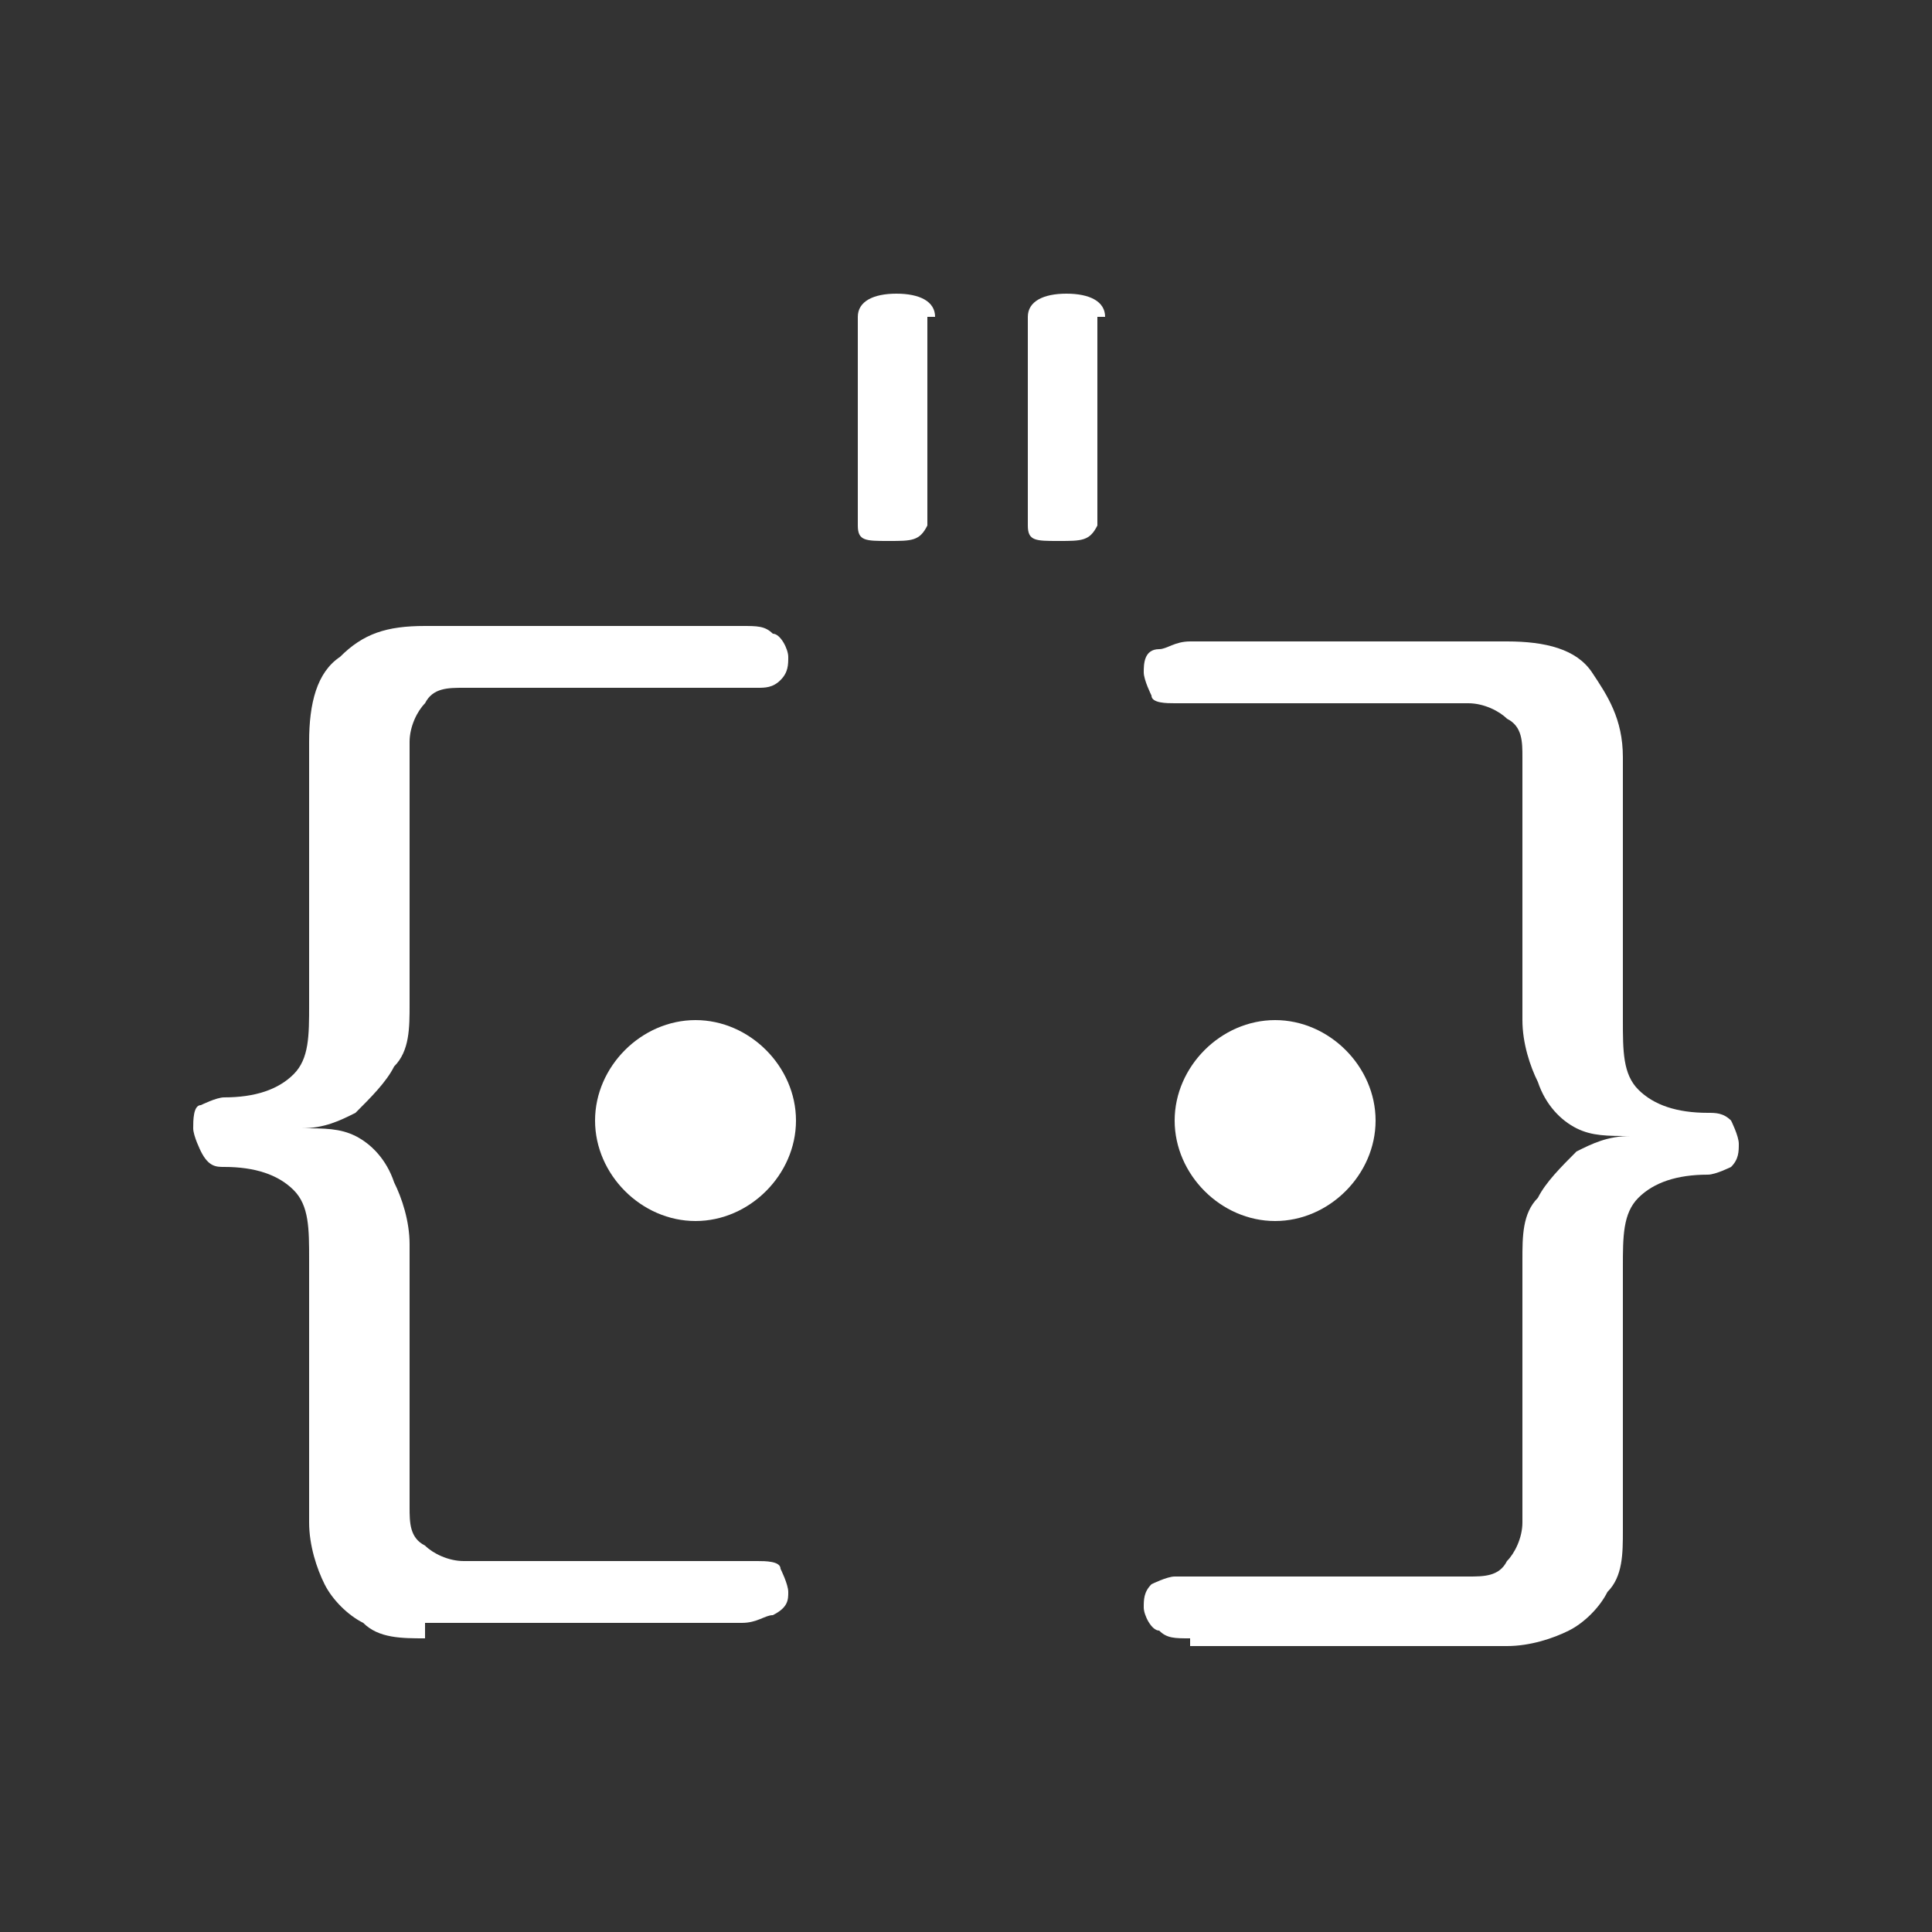 <?xml version="1.0" encoding="UTF-8"?>
<svg id="Layer_1" xmlns="http://www.w3.org/2000/svg" version="1.1" viewBox="0 0 25 25">
  <rect x="0" y="0" width="25" height="25" fill="#333333" stroke="none"/>
  <!-- Generator: Adobe Illustrator 29.7.1, SVG Export Plug-In . SVG Version: 2.1.1 Build 8)  -->
  <defs>
    <style>
      .st0 {
        fill: #fff;
      }
    </style>
  </defs>
  <path class="st0" d="M5.5,21.2c-.3,0-.6,0-.8-.2-.2-.1-.4-.3-.5-.5-.1-.2-.2-.5-.2-.8v-3.4c0-.4,0-.7-.2-.9-.2-.2-.5-.3-.9-.3-.1,0-.2,0-.3-.2,0,0-.1-.2-.1-.3s0-.3.1-.3c0,0,.2-.1.3-.1.4,0,.7-.1.9-.3.2-.2.2-.5.2-.9v-3.4c0-.5.1-.9.4-1.1.3-.3.6-.4,1.1-.4h4.1c.2,0,.3,0,.4.1.1,0,.2.2.2.3s0,.2-.1.3-.2.1-.3.1h-3.8c-.2,0-.4,0-.5.2-.1.1-.2.3-.2.5v3.4c0,.3,0,.6-.2.8-.1.2-.3.4-.5.6-.2.1-.4.2-.7.2h0c.3,0,.5,0,.7.1.2.1.4.3.5.6.1.2.2.5.2.8v3.4c0,.2,0,.4.2.5.1.1.3.2.5.2h3.8c.1,0,.3,0,.3.1,0,0,.1.2.1.3s0,.2-.2.3c-.1,0-.2.1-.4.1h-4.1Z"/>
  <path class="st0" d="M15.4,21.2c-.2,0-.3,0-.4-.1-.1,0-.2-.2-.2-.3s0-.2.1-.3c0,0,.2-.1.3-.1h3.8c.2,0,.4,0,.5-.2.1-.1.2-.3.2-.5v-3.4c0-.3,0-.6.2-.8.1-.2.3-.4.5-.6.2-.1.4-.2.7-.2h0c-.3,0-.5,0-.7-.1-.2-.1-.4-.3-.5-.6-.1-.2-.2-.5-.2-.8v-3.4c0-.2,0-.4-.2-.5-.1-.1-.3-.2-.5-.2h-3.8c-.1,0-.3,0-.3-.1,0,0-.1-.2-.1-.3s0-.3.2-.3c.1,0,.2-.1.4-.1h4.1c.5,0,.9.1,1.1.4s.4.6.4,1.1v3.4c0,.4,0,.7.2.9.2.2.5.3.9.3.1,0,.2,0,.3.1,0,0,.1.2.1.3s0,.2-.1.3c0,0-.2.1-.3.1-.4,0-.7.1-.9.3-.2.2-.2.5-.2.9v3.4c0,.3,0,.6-.2.8-.1.2-.3.4-.5.5-.2.1-.5.2-.8.2h-4.1Z"/>
  <path class="st0" d="M16.5,15.8c.7,0,1.3-.6,1.3-1.3s-.6-1.3-1.3-1.3-1.3.6-1.3,1.3.6,1.3,1.3,1.3Z"/>
  <path class="st0" d="M9,15.8c.7,0,1.3-.6,1.3-1.3s-.6-1.3-1.3-1.3-1.3.6-1.3,1.3.6,1.3,1.3,1.3Z"/>
  <path class="st0" d="M12,4.1v2.7c-.1.2-.2.2-.5.2s-.4,0-.4-.2c0-.7,0-1.2,0-1.6,0-.4,0-.6,0-.8,0-.2,0-.3,0-.3h0c0-.2.2-.3.5-.3s.5.1.5.3ZM14.2,4.1v2.7c-.1.2-.2.2-.5.2s-.4,0-.4-.2c0-.7,0-1.2,0-1.6,0-.4,0-.6,0-.8,0-.2,0-.3,0-.3h0c0-.2.2-.3.5-.3s.5.1.5.3Z"/>
</svg>